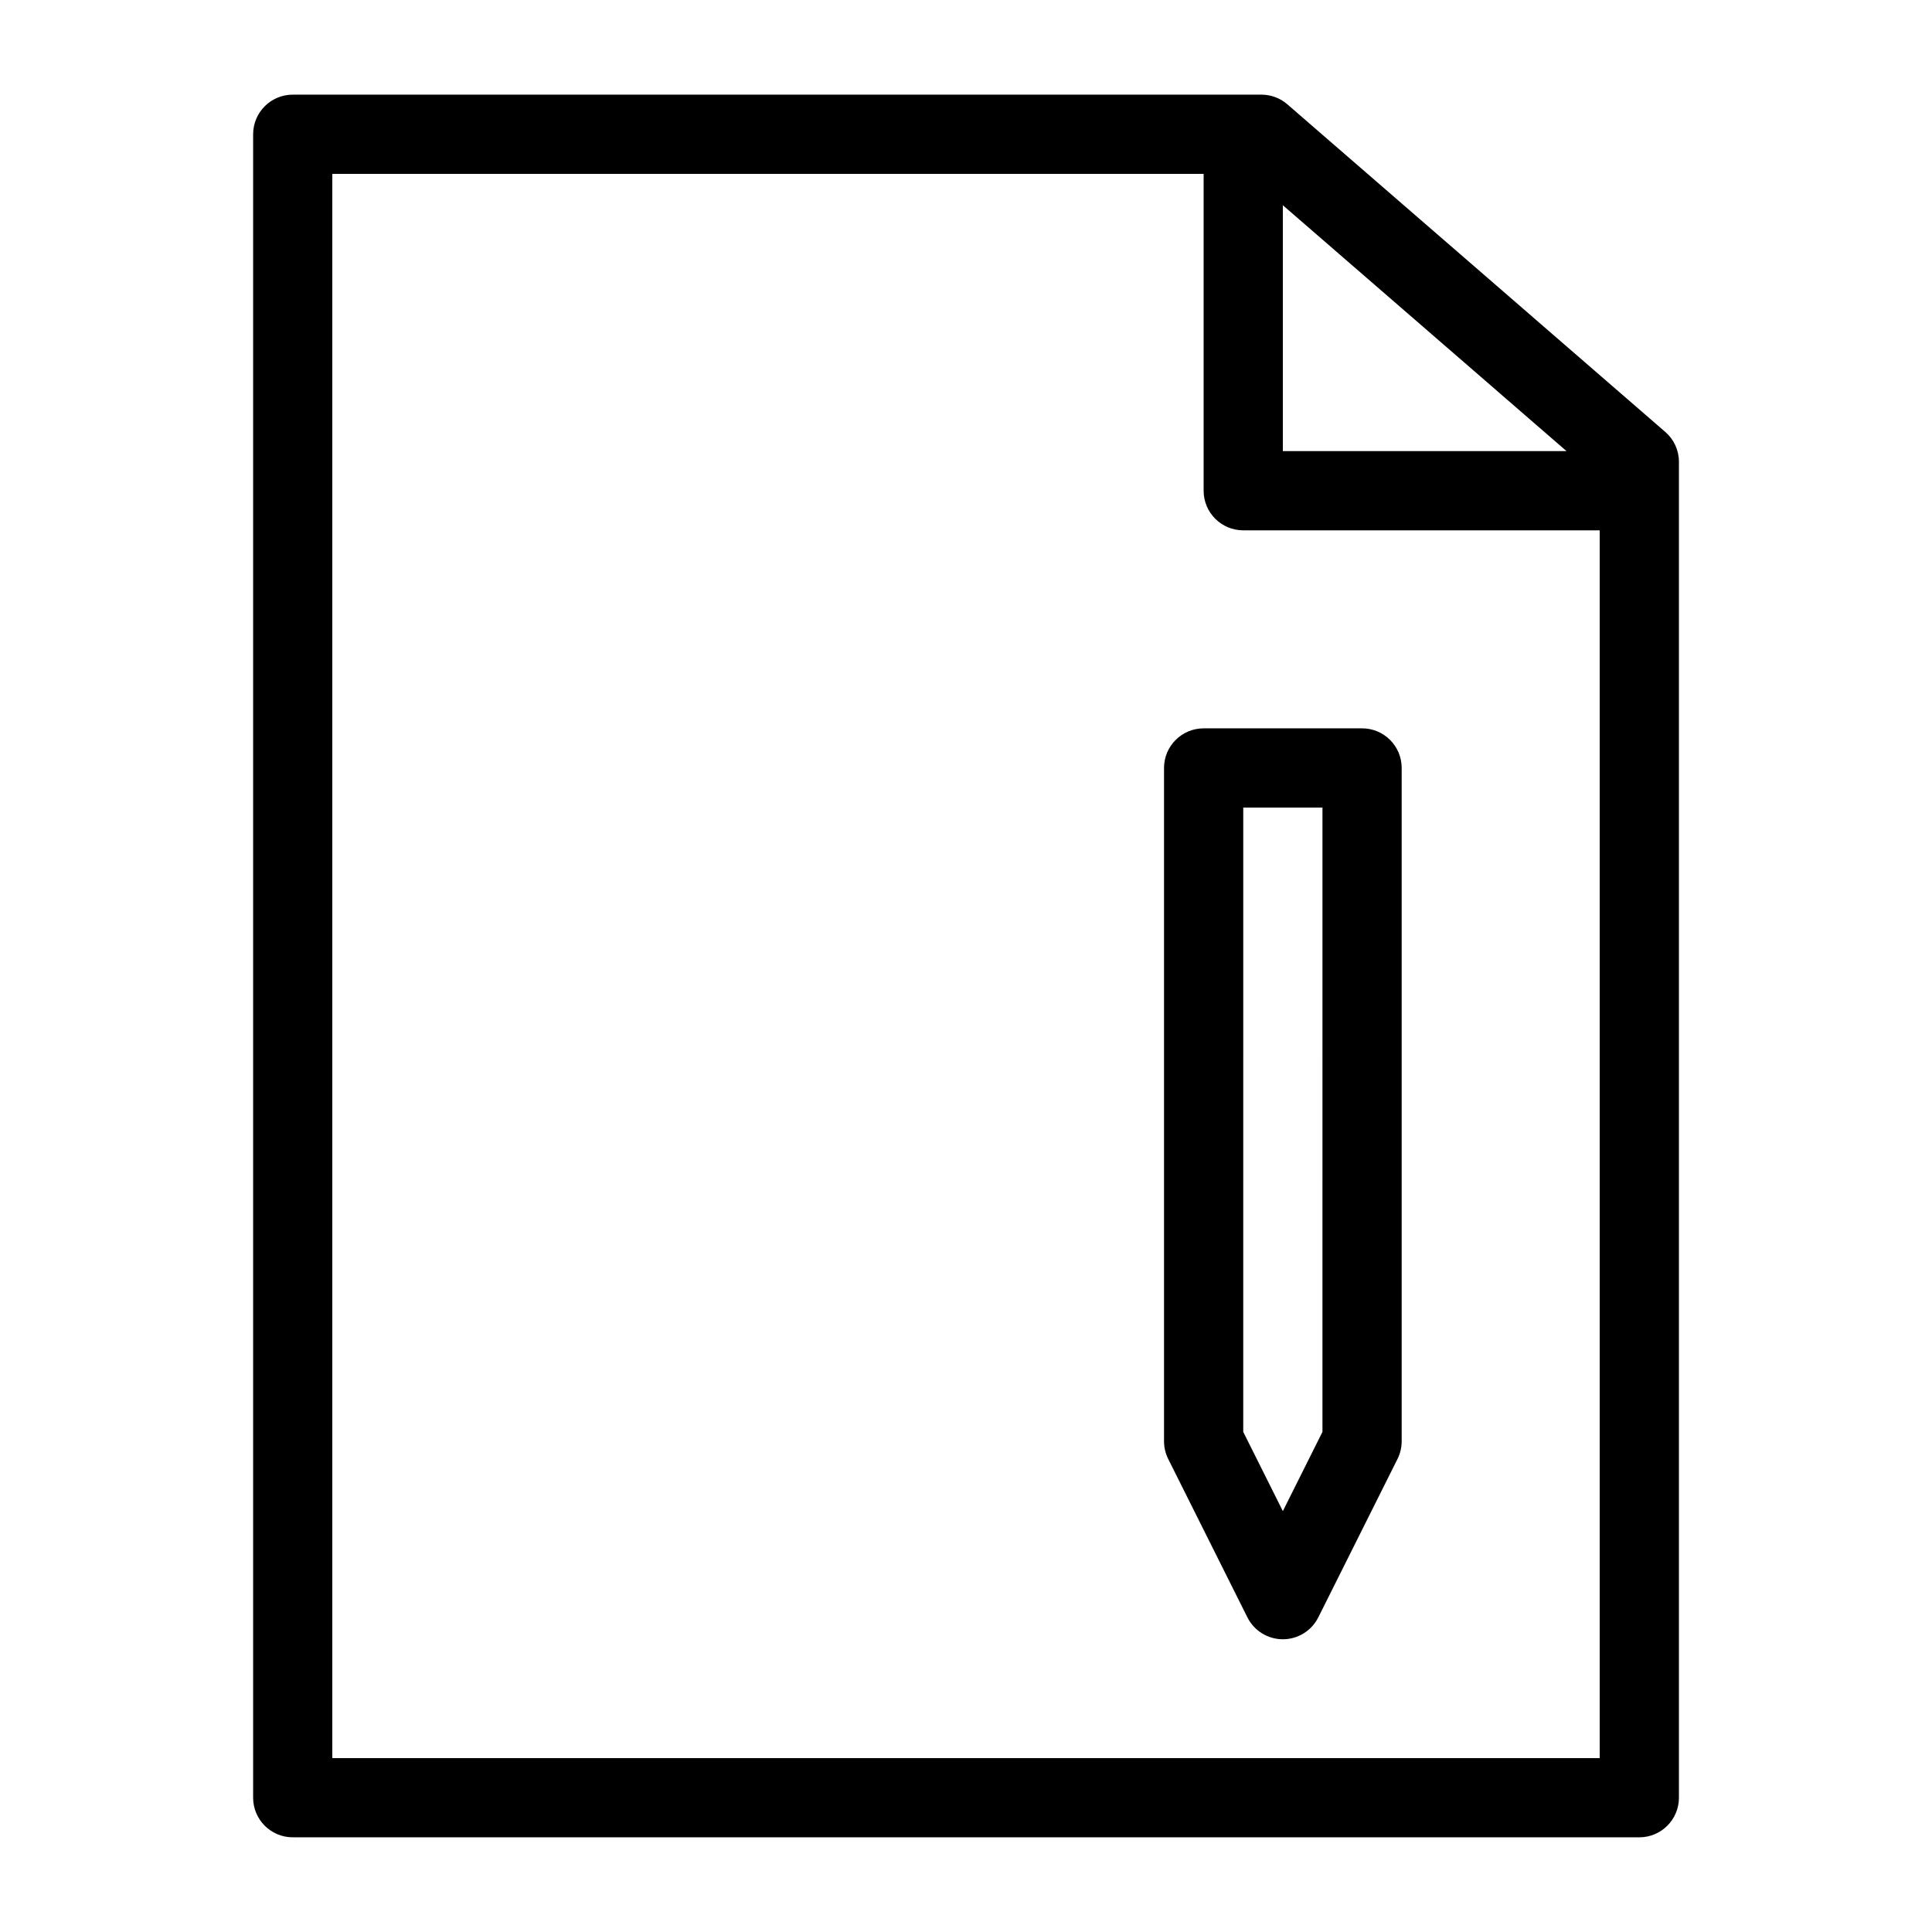 <?xml version="1.0" encoding="UTF-8"?>
<!-- Uploaded to: SVG Repo, www.svgrepo.com, Generator: SVG Repo Mixer Tools -->
<svg fill="#000000" width="800px" height="800px" version="1.1" viewBox="144 144 512 512" xmlns="http://www.w3.org/2000/svg">
 <path d="m504.96 337.02h-41.984c-5.793 0-10.496 4.703-10.496 10.496v178.43c0 1.625 0.379 3.242 1.102 4.691l20.992 41.984c1.785 3.555 5.418 5.801 9.395 5.801 3.977 0 7.609-2.246 9.395-5.805l20.992-41.984c0.727-1.445 1.102-3.062 1.102-4.691v-178.43c0-5.797-4.699-10.496-10.496-10.496zm-10.496 186.45-10.496 20.992-10.496-20.992 0.004-165.46h20.992zm90.844-265.01-100.13-86.801c-1.91-1.66-4.344-2.574-6.871-2.574h-256.73c-5.793 0-10.496 4.703-10.496 10.496v440.83c0 5.793 4.703 10.496 10.496 10.496h356.86c5.793 0 10.496-4.703 10.496-10.496v-354.03c0-3.043-1.32-5.93-3.621-7.922zm-26.164 5.09h-75.176v-65.16zm-327.08 346.37v-419.84h230.91v83.969c0 5.793 4.703 10.496 10.496 10.496h94.465v325.38z"/>
</svg>
